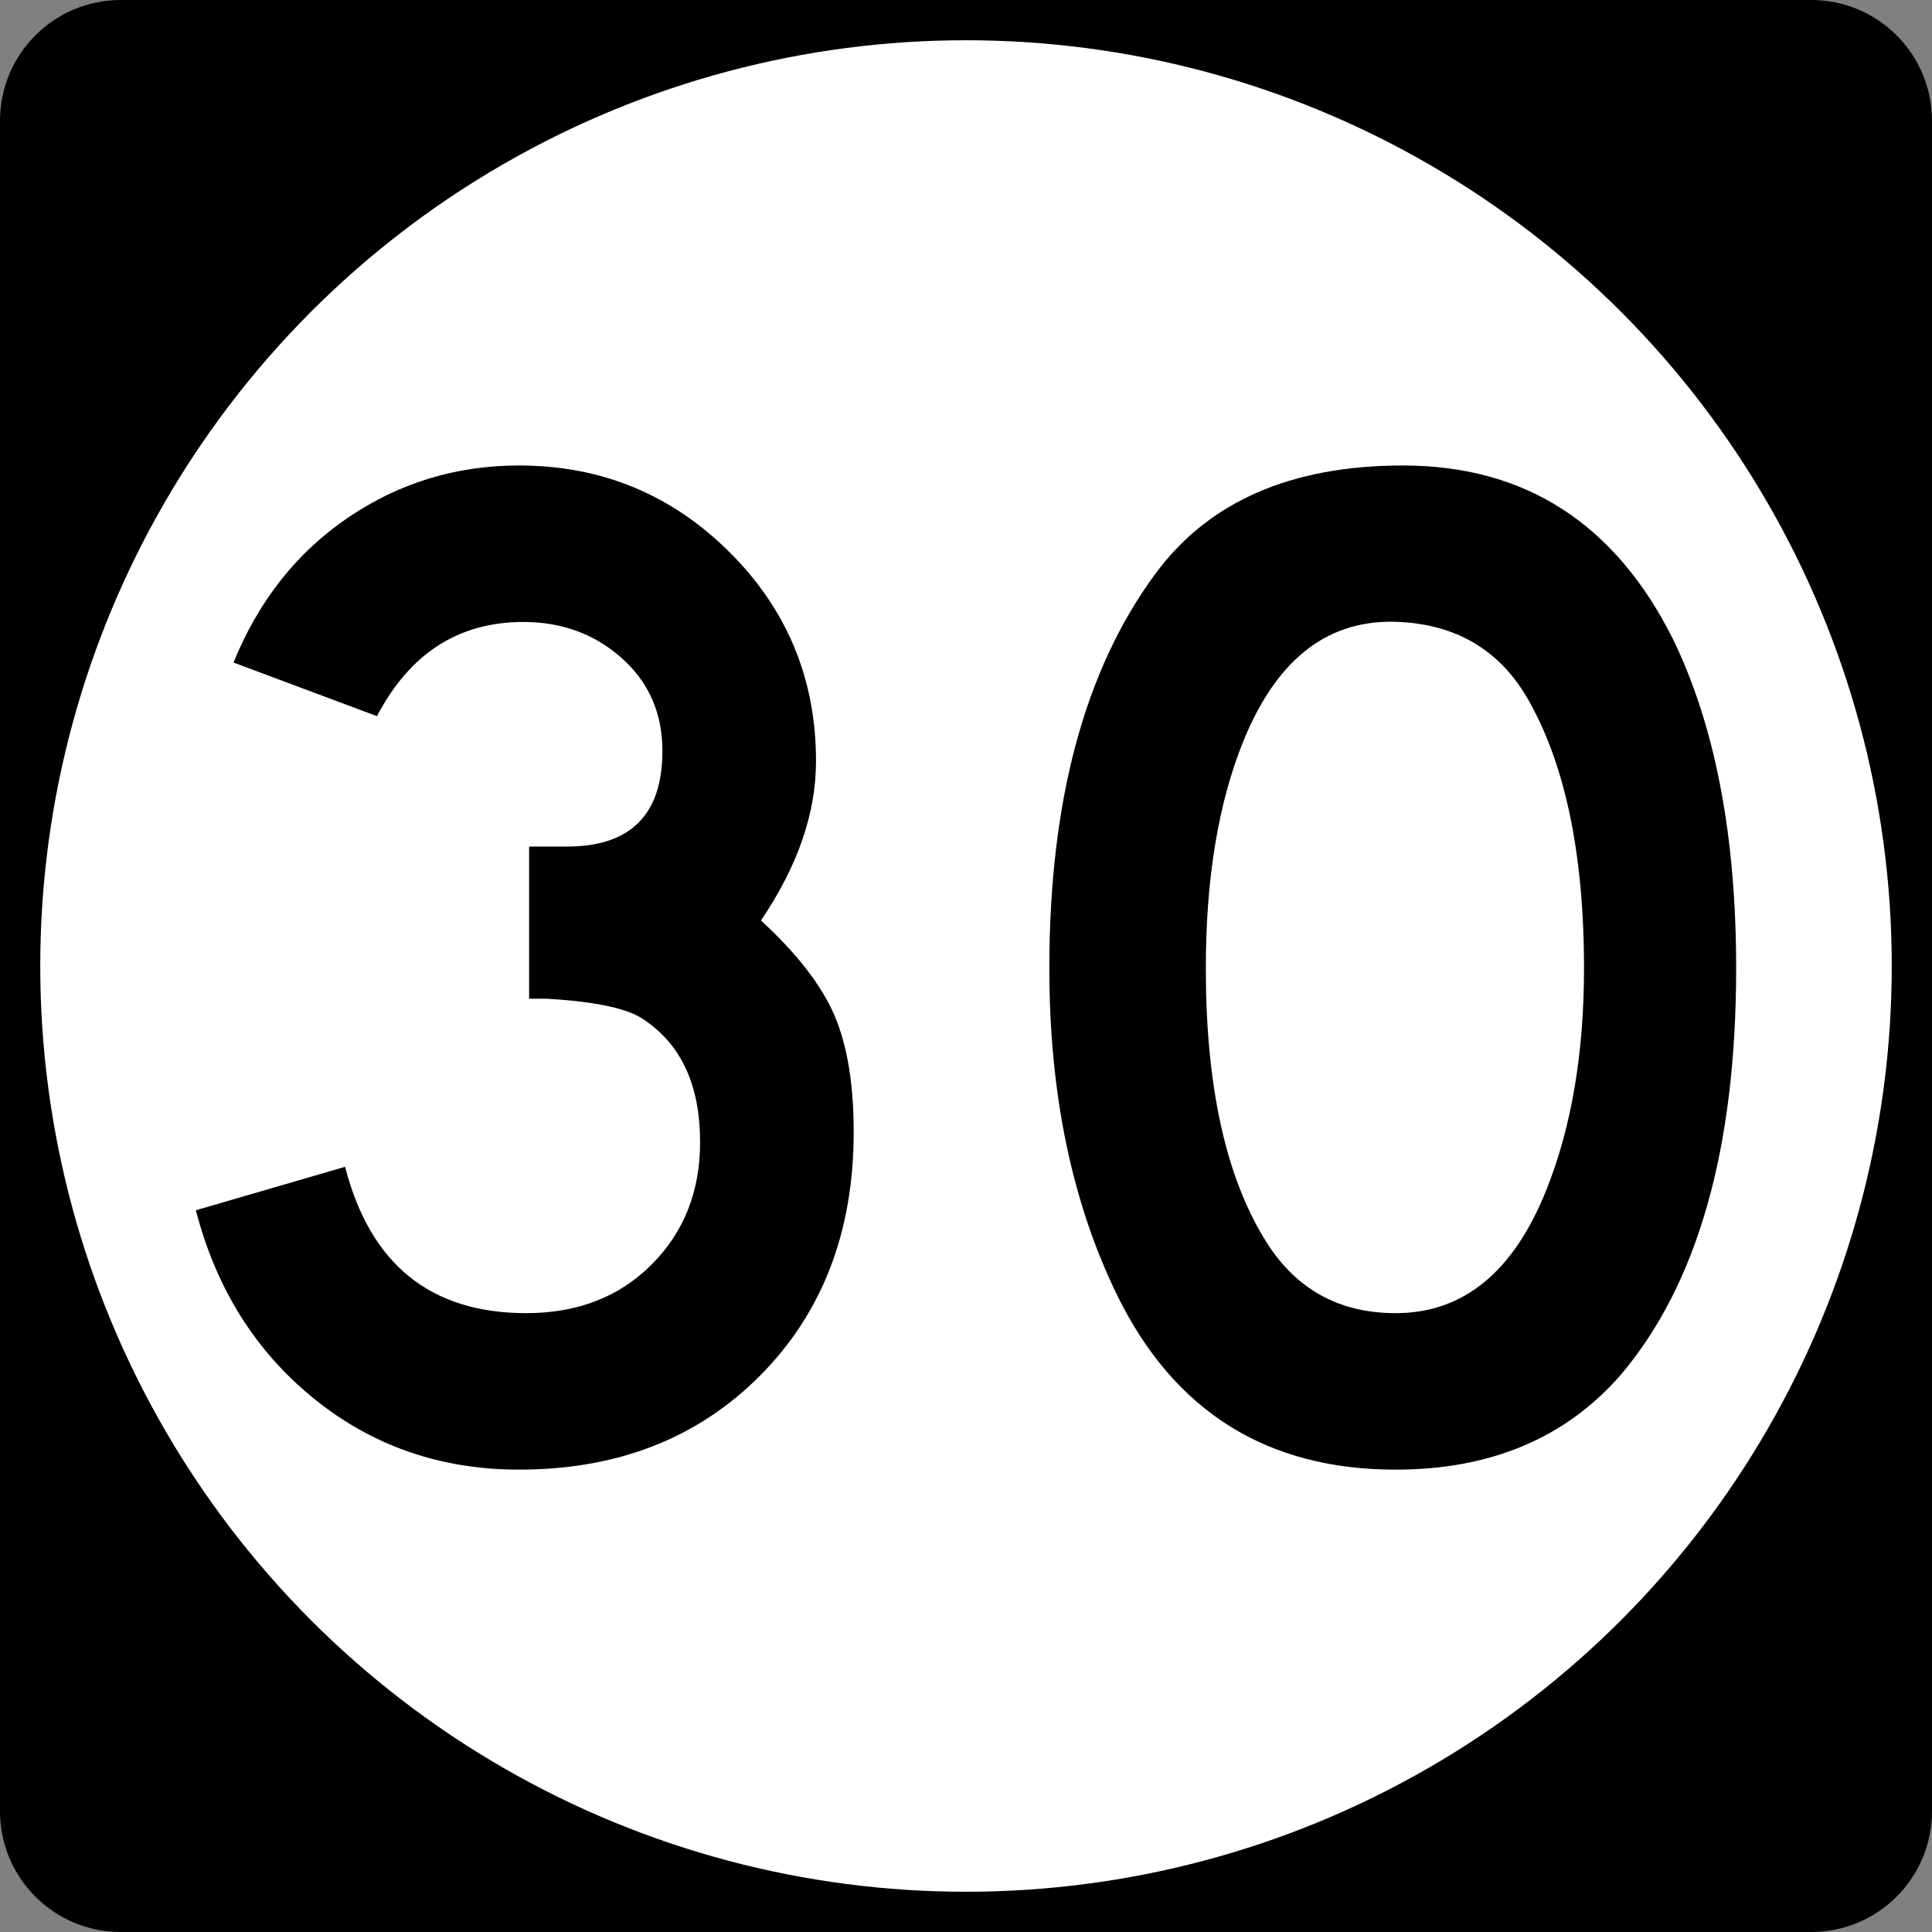 <?xml version="1.0" encoding="utf-8"?>
<!-- Generator: Adobe Illustrator 12.0.0, SVG Export Plug-In . SVG Version: 6.00 Build 51448)  -->
<!DOCTYPE svg PUBLIC "-//W3C//DTD SVG 1.1//EN" "http://www.w3.org/Graphics/SVG/1.1/DTD/svg11.dtd">
<svg  version="1.1" id="Layer_1" xmlns="http://www.w3.org/2000/svg" xmlns:xlink="http://www.w3.org/1999/xlink" width="192" height="192" viewBox="0 0 192 192"
	 overflow="visible" enable-background="new 0 0 192 192" xml:space="preserve">
<rect x="0" y="0" width="192" height="192" fill="#808080" stroke="none"/>
<g>
	<path d="M0,12C0,5.373,5.373,0,12,0h168c6.627,0,12,5.373,12,12v168c0,6.627-5.373,12-12,12H12
		c-6.627,0-12-5.373-12-12V12L0,12z"/>
	<path d="M96,96"/>
</g>
<g>
	<circle fill="#FFFFFF" cx="96" cy="96" r="92"/>
	<path fill="#FFFFFF" d="M96,96"/>
</g>
<g>
	<path fill-rule="evenodd" clip-rule="evenodd" d="M84.839,112.5c0,9.887-3.096,17.951-9.288,24.191
		s-14.184,9.359-23.976,9.359c-7.776,0-14.568-2.352-20.376-7.056
		c-5.808-4.704-9.72-10.944-11.736-18.72l14.832-4.32
		c2.496,9.696,8.496,14.545,18,14.545c5.088,0,9.24-1.608,12.456-4.824
		c3.216-3.217,4.824-7.272,4.824-12.168c0-5.568-1.824-9.601-5.472-12.097
		c-1.536-1.151-4.8-1.872-9.792-2.159c0,0-0.576,0-1.729,0V84.131h3.744
		c6.336,0,9.504-3.168,9.504-9.504c0-3.744-1.344-6.815-4.032-9.216
		c-2.688-2.4-5.952-3.6-9.792-3.6c-6.432,0-11.279,3.12-14.544,9.36
		l-14.256-5.328c2.496-6.144,6.288-10.944,11.376-14.4s10.752-5.184,16.992-5.184
		c8.16,0,15.12,2.856,20.88,8.568s8.64,12.648,8.64,20.808
		c0,5.184-1.824,10.464-5.472,15.84c3.552,3.264,5.976,6.384,7.272,9.36
		C84.191,103.812,84.839,107.699,84.839,112.5z"/>
	<path fill-rule="evenodd" clip-rule="evenodd" d="M172.537,96.227c0,17.953-3.84,31.441-11.521,40.465
		c-5.472,6.24-12.912,9.359-22.319,9.359c-12.769,0-21.984-5.76-27.648-17.279
		c-4.512-9.217-6.768-20.064-6.768-32.545c0-16.607,3.504-29.663,10.512-39.167
		c5.279-7.2,13.488-10.8,24.624-10.8c12.096,0,21.024,5.712,26.784,17.136
		C170.425,72.035,172.537,82.979,172.537,96.227z M157.417,96.227
		c0-11.52-1.92-20.543-5.761-27.071c-2.783-4.608-6.959-7.056-12.527-7.344
		c-7.008-0.384-12.192,3.552-15.552,11.808c-2.496,6.144-3.744,13.68-3.744,22.607
		c0,11.521,1.92,20.449,5.76,26.785c2.976,4.992,7.344,7.488,13.104,7.488
		c6.72,0,11.711-4.08,14.976-12.24C156.169,112.02,157.417,104.676,157.417,96.227
		z"/>
</g>
</svg>
